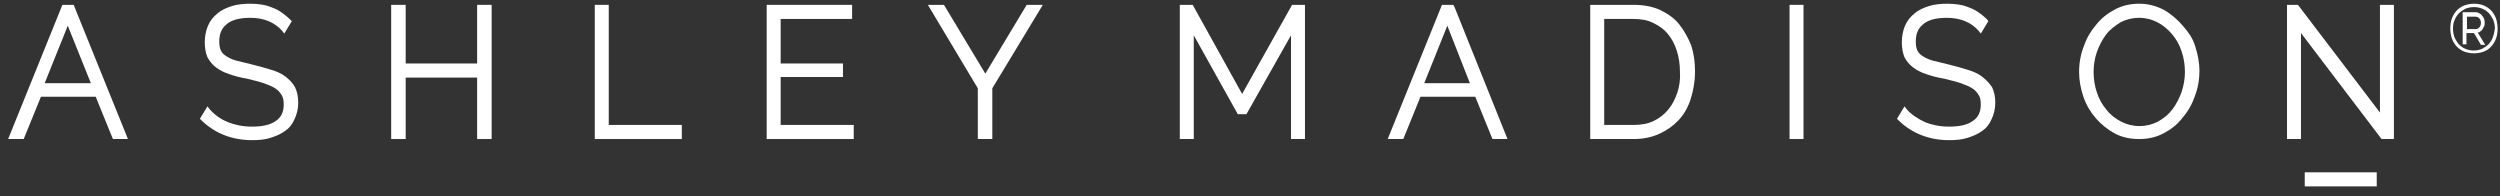 <svg width="191" height="15" viewBox="0 0 191 15" fill="none" xmlns="http://www.w3.org/2000/svg">
<rect x="0" y="0" width="191" height="15" fill="#333333" stroke="none"/>
<path d="M4.767 0.37L0.622 10.622H1.812L3.126 7.392H7.312L8.626 10.622H9.775L5.629 0.37H4.767ZM3.413 6.358L5.178 1.964L6.943 6.358H3.413Z" fill="white"/>
<path d="M21.8 5.841C21.513 5.625 21.144 5.453 20.692 5.324C20.282 5.195 19.83 5.066 19.297 4.936C18.804 4.807 18.394 4.721 18.065 4.635C17.737 4.549 17.491 4.419 17.285 4.29C17.08 4.161 16.957 4.032 16.875 3.859C16.793 3.687 16.752 3.472 16.752 3.17C16.752 2.61 16.916 2.18 17.285 1.878C17.655 1.533 18.271 1.361 19.133 1.361C20.159 1.361 20.979 1.706 21.554 2.352L21.718 2.567L22.293 1.62L22.17 1.49C21.759 1.103 21.308 0.758 20.815 0.586C20.323 0.37 19.748 0.284 19.133 0.284C18.64 0.284 18.147 0.327 17.737 0.457C17.327 0.586 16.916 0.758 16.629 1.017C16.3 1.275 16.054 1.577 15.89 1.964C15.726 2.352 15.644 2.783 15.644 3.256C15.644 3.687 15.726 4.075 15.849 4.376C16.013 4.678 16.218 4.936 16.506 5.152C16.793 5.367 17.121 5.539 17.532 5.669C17.901 5.798 18.353 5.927 18.886 6.013C19.379 6.142 19.789 6.229 20.159 6.358C20.528 6.487 20.815 6.616 21.02 6.745C21.226 6.875 21.39 7.047 21.513 7.262C21.636 7.435 21.677 7.693 21.677 7.995C21.677 8.555 21.472 8.985 21.061 9.244C20.651 9.545 20.035 9.674 19.256 9.674C18.558 9.674 17.942 9.545 17.409 9.33C16.875 9.114 16.383 8.77 16.013 8.339L15.849 8.124L15.274 9.071L15.398 9.201C16.424 10.191 17.737 10.708 19.256 10.708C19.789 10.708 20.241 10.665 20.651 10.536C21.061 10.407 21.472 10.234 21.759 10.019C22.088 9.804 22.334 9.502 22.498 9.114C22.662 8.77 22.785 8.339 22.785 7.865C22.785 7.392 22.703 7.004 22.539 6.659C22.375 6.358 22.129 6.099 21.8 5.841Z" fill="white"/>
<path d="M36.453 4.85H30.994V0.37H29.886V10.622H30.994V5.927H36.453V10.622H37.561V0.37H36.453V4.85Z" fill="white"/>
<path d="M46.508 0.37H45.441V10.622H52.09V9.545H46.508V0.37Z" fill="white"/>
<path d="M59.642 5.884H64.403V4.85H59.642V1.447H65.101V0.37H58.575V10.622H65.224V9.545H59.642V5.884Z" fill="white"/>
<path d="M75.279 5.625L72.119 0.37H70.888L74.705 6.745V10.622H75.813V6.745L79.671 0.37H78.44L75.279 5.625Z" fill="white"/>
<path d="M181.582 13.164H176.082V14.24H181.582V13.164Z" fill="white"/>
<path d="M94.898 7.176L91.122 0.37H90.137V10.622H91.204V2.696L94.569 8.727H95.226L98.633 2.696V10.622H99.7V0.37H98.715L94.898 7.176Z" fill="white"/>
<path d="M111.028 0.37H110.166L106.021 10.622H107.211L108.524 7.392H112.711L114.024 10.622H115.173L111.11 0.5L111.028 0.37ZM108.811 6.358L110.576 1.964L112.3 6.358H108.811Z" fill="white"/>
<path d="M128.307 1.878C127.938 1.404 127.445 1.06 126.83 0.758C126.255 0.5 125.557 0.37 124.819 0.37H121.494V10.622H124.819C125.516 10.622 126.173 10.493 126.748 10.234C127.322 9.976 127.815 9.631 128.225 9.201C128.636 8.77 128.964 8.21 129.169 7.564C129.374 6.918 129.498 6.229 129.498 5.453C129.498 4.764 129.415 4.118 129.21 3.472C128.964 2.869 128.677 2.352 128.307 1.878ZM128.143 7.09C127.979 7.564 127.774 7.995 127.445 8.382C127.158 8.727 126.789 9.028 126.337 9.244C125.886 9.459 125.393 9.545 124.778 9.545H122.561V1.447H124.778C125.352 1.447 125.886 1.533 126.296 1.749C126.748 1.964 127.117 2.223 127.404 2.567C127.692 2.912 127.938 3.343 128.102 3.859C128.266 4.376 128.348 4.893 128.348 5.496C128.389 6.056 128.307 6.616 128.143 7.09Z" fill="white"/>
<path d="M137.788 0.37H136.721V10.622H137.788V0.37Z" fill="white"/>
<path d="M151.415 5.841C151.127 5.625 150.758 5.453 150.306 5.324C149.896 5.195 149.444 5.066 148.911 4.936C148.418 4.807 148.008 4.721 147.68 4.635C147.351 4.549 147.105 4.419 146.9 4.29C146.695 4.161 146.571 4.032 146.489 3.859C146.407 3.687 146.366 3.472 146.366 3.17C146.366 2.61 146.53 2.18 146.9 1.878C147.269 1.533 147.885 1.361 148.747 1.361C149.773 1.361 150.594 1.706 151.168 2.352L151.332 2.567L151.907 1.62L151.825 1.49C151.415 1.103 150.963 0.758 150.471 0.586C149.978 0.37 149.403 0.284 148.788 0.284C148.295 0.284 147.803 0.327 147.392 0.457C146.982 0.586 146.571 0.758 146.284 1.017C145.956 1.275 145.71 1.577 145.545 1.964C145.381 2.352 145.299 2.783 145.299 3.256C145.299 3.687 145.381 4.075 145.504 4.376C145.668 4.678 145.874 4.936 146.161 5.152C146.448 5.367 146.777 5.539 147.187 5.669C147.556 5.798 148.008 5.927 148.542 6.013C149.034 6.142 149.444 6.229 149.814 6.358C150.183 6.487 150.471 6.616 150.676 6.745C150.881 6.875 151.045 7.047 151.168 7.262C151.291 7.435 151.332 7.693 151.332 7.995C151.332 8.555 151.127 8.985 150.717 9.244C150.306 9.545 149.691 9.674 148.911 9.674C148.213 9.674 147.598 9.545 147.064 9.33C146.53 9.071 146.038 8.77 145.668 8.339L145.504 8.124L144.93 9.071L145.053 9.201C146.079 10.191 147.392 10.708 148.911 10.708C149.444 10.708 149.896 10.665 150.306 10.536C150.717 10.407 151.127 10.234 151.415 10.019C151.743 9.804 151.989 9.502 152.153 9.114C152.317 8.77 152.441 8.339 152.441 7.865C152.441 7.392 152.359 7.004 152.194 6.659C151.989 6.358 151.743 6.099 151.415 5.841Z" fill="white"/>
<path d="M166.764 1.964C166.354 1.49 165.861 1.06 165.328 0.758C164.753 0.457 164.137 0.284 163.44 0.284C162.783 0.284 162.167 0.414 161.593 0.715C161.018 1.017 160.526 1.404 160.156 1.878C159.746 2.352 159.417 2.912 159.212 3.515C158.966 4.118 158.843 4.807 158.843 5.496C158.843 6.142 158.966 6.788 159.171 7.392C159.376 7.995 159.705 8.555 160.115 9.028C160.526 9.502 161.018 9.89 161.552 10.191C162.126 10.493 162.742 10.622 163.44 10.622C164.096 10.622 164.712 10.493 165.287 10.191C165.861 9.89 166.313 9.545 166.723 9.028C167.134 8.555 167.462 7.995 167.667 7.392C167.913 6.788 168.036 6.099 168.036 5.41C168.036 4.764 167.913 4.161 167.708 3.515C167.503 2.869 167.175 2.438 166.764 1.964ZM166.682 7.004C166.518 7.478 166.272 7.951 165.984 8.339C165.697 8.727 165.328 9.028 164.876 9.287C164.466 9.502 163.973 9.631 163.44 9.631C162.947 9.631 162.455 9.502 162.044 9.287C161.634 9.071 161.223 8.77 160.936 8.382C160.608 7.995 160.361 7.564 160.197 7.047C160.033 6.573 159.951 6.013 159.951 5.496C159.951 4.979 160.033 4.462 160.197 3.989C160.361 3.515 160.608 3.041 160.895 2.653C161.182 2.266 161.593 1.964 162.003 1.706C162.414 1.49 162.906 1.361 163.44 1.361C163.932 1.361 164.425 1.49 164.835 1.706C165.246 1.921 165.615 2.223 165.943 2.61C166.272 2.998 166.518 3.429 166.682 3.946C166.846 4.419 166.928 4.979 166.928 5.496C166.928 6.013 166.846 6.487 166.682 7.004Z" fill="white"/>
<path d="M181.828 8.598L175.63 0.457L175.548 0.37H174.728V10.622H175.795V2.524L181.951 10.622H182.895V0.37H181.828V8.598Z" fill="white"/>
<path d="M190.693 1.404C190.611 1.189 190.488 0.973 190.323 0.801C190.159 0.629 189.954 0.5 189.749 0.414C189.544 0.327 189.256 0.284 189.01 0.284C188.764 0.284 188.517 0.327 188.271 0.414C188.066 0.5 187.861 0.629 187.697 0.801C187.532 0.973 187.409 1.189 187.327 1.404C187.245 1.62 187.204 1.878 187.204 2.18C187.204 2.438 187.245 2.696 187.327 2.955C187.409 3.17 187.532 3.386 187.697 3.558C187.861 3.73 188.066 3.859 188.271 3.946C188.517 4.032 188.764 4.075 189.01 4.075C189.256 4.075 189.544 4.032 189.749 3.946C189.995 3.859 190.159 3.73 190.323 3.558C190.488 3.386 190.611 3.17 190.693 2.955C190.775 2.74 190.816 2.481 190.816 2.18C190.816 1.921 190.775 1.663 190.693 1.404ZM190.447 2.869C190.364 3.084 190.241 3.256 190.118 3.386C189.995 3.515 189.79 3.644 189.626 3.73C189.42 3.816 189.215 3.859 189.01 3.859C188.764 3.859 188.559 3.816 188.353 3.73C188.148 3.644 187.984 3.515 187.861 3.386C187.738 3.256 187.615 3.041 187.532 2.869C187.45 2.653 187.409 2.438 187.409 2.18C187.409 1.921 187.45 1.706 187.532 1.533C187.615 1.318 187.738 1.146 187.861 1.017C187.984 0.887 188.189 0.758 188.353 0.672C188.559 0.586 188.764 0.543 189.01 0.543C189.256 0.543 189.461 0.586 189.667 0.672C189.872 0.758 190.036 0.887 190.159 1.017C190.282 1.146 190.405 1.361 190.488 1.533C190.57 1.749 190.611 1.964 190.611 2.18C190.57 2.438 190.529 2.653 190.447 2.869Z" fill="white"/>
<path d="M189.503 2.395C189.585 2.352 189.626 2.309 189.667 2.223C189.708 2.136 189.749 2.093 189.79 2.007C189.831 1.921 189.831 1.835 189.831 1.749C189.831 1.663 189.831 1.577 189.79 1.447C189.749 1.361 189.708 1.275 189.626 1.189C189.585 1.103 189.503 1.06 189.421 1.017C189.339 0.973 189.257 0.93 189.133 0.93H188.148V3.386H188.436V2.524H189.01L189.544 3.429H189.872L189.298 2.481C189.421 2.481 189.462 2.438 189.503 2.395ZM188.477 2.223V1.275H189.133C189.257 1.275 189.339 1.318 189.421 1.404C189.503 1.49 189.544 1.62 189.544 1.749C189.544 1.878 189.503 2.007 189.421 2.093C189.339 2.18 189.257 2.223 189.133 2.223H188.477Z" fill="white"/>
</svg>
